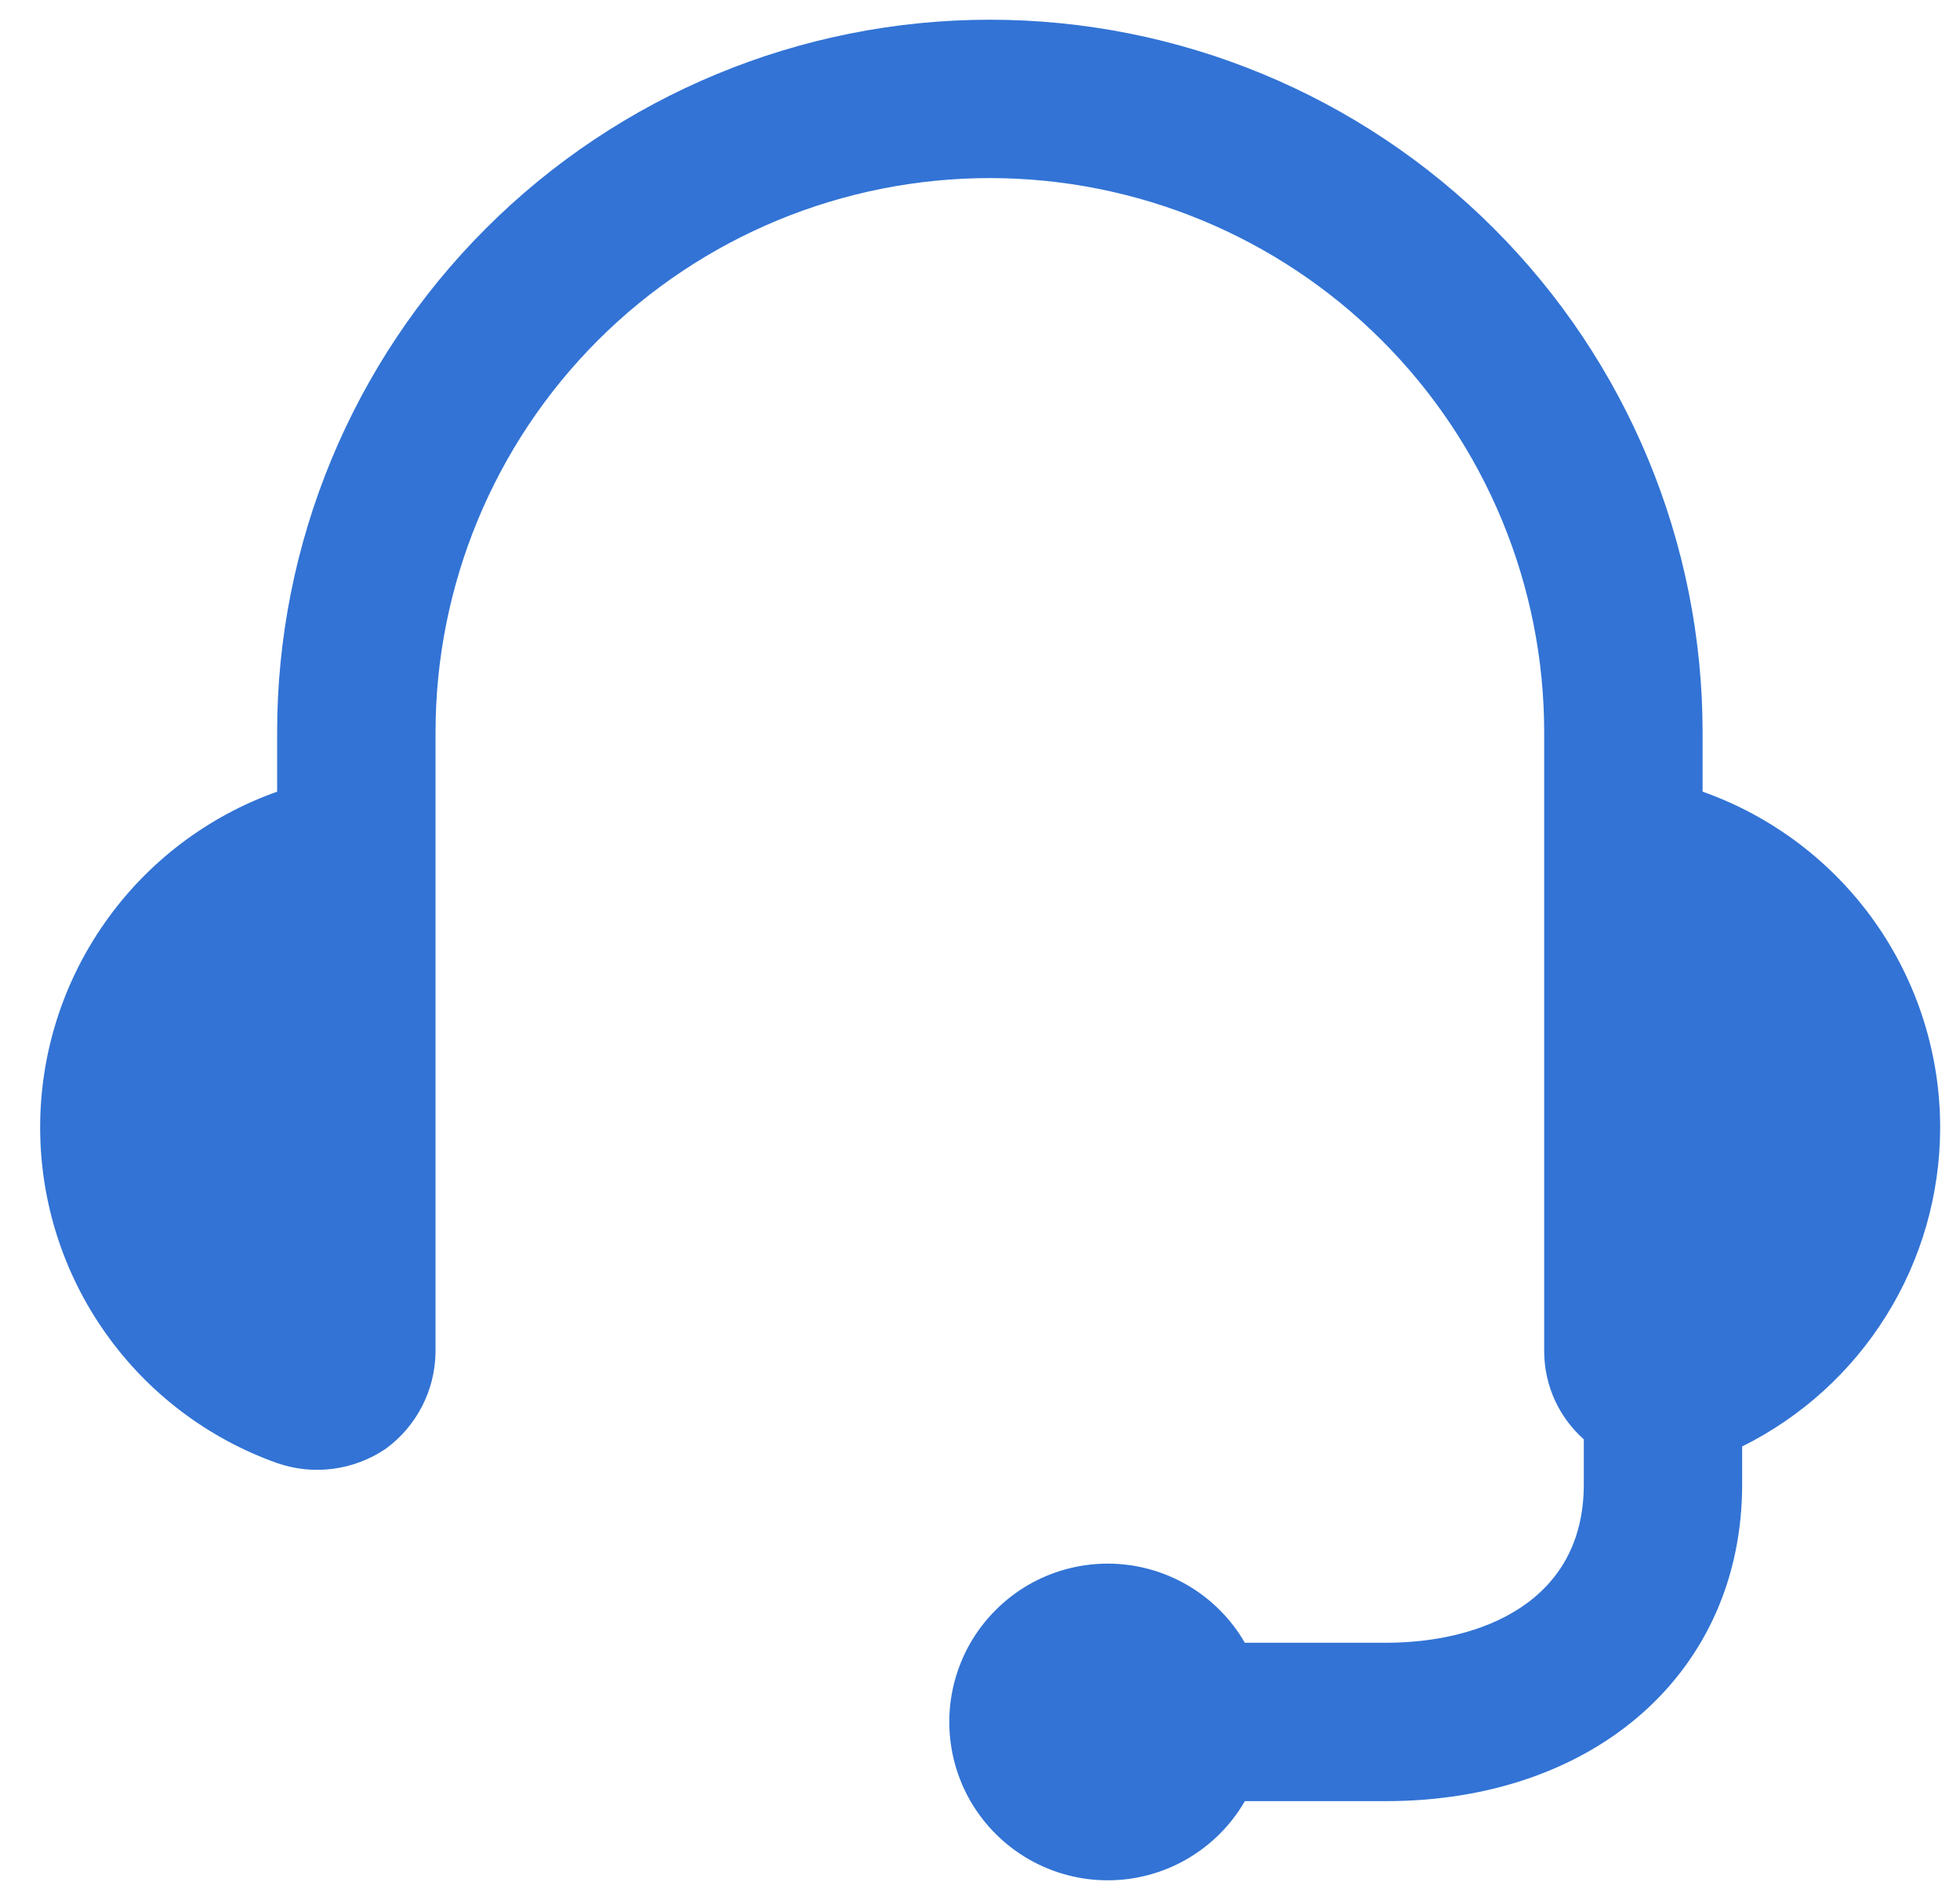 <svg xmlns="http://www.w3.org/2000/svg" viewBox="0 0 33 32" fill="none">
    <path d="M32.666 18.999C32.668 17.756 32.284 16.544 31.568 15.529C30.851 14.514 29.837 13.746 28.666 13.332V12.332C28.666 9.149 27.402 6.097 25.151 3.847C22.901 1.596 19.848 0.332 16.666 0.332C13.483 0.332 10.431 1.596 8.181 3.847C5.93 6.097 4.666 9.149 4.666 12.332V13.332C3.498 13.747 2.488 14.513 1.774 15.526C1.059 16.538 0.676 17.746 0.676 18.985C0.676 20.224 1.059 21.433 1.774 22.445C2.488 23.457 3.498 24.224 4.666 24.639C4.968 24.744 5.29 24.777 5.608 24.735C5.925 24.693 6.228 24.578 6.493 24.399C6.75 24.212 6.959 23.967 7.105 23.685C7.251 23.402 7.329 23.09 7.333 22.772V12.332C7.333 9.857 8.316 7.483 10.066 5.732C11.816 3.982 14.191 2.999 16.666 2.999C19.141 2.999 21.515 3.982 23.265 5.732C25.016 7.483 25.999 9.857 25.999 12.332V22.772C26.002 23.049 26.062 23.323 26.177 23.576C26.292 23.829 26.459 24.054 26.666 24.239V24.999C26.666 26.972 24.946 27.665 23.332 27.665H20.959C20.725 27.259 20.387 26.922 19.981 26.688C19.575 26.454 19.114 26.331 18.646 26.332C18.177 26.333 17.717 26.457 17.311 26.692C16.906 26.928 16.57 27.266 16.336 27.672C16.103 28.079 15.981 28.54 15.983 29.009C15.985 29.478 16.11 29.938 16.346 30.343C16.583 30.747 16.922 31.083 17.329 31.315C17.736 31.547 18.197 31.668 18.666 31.665C19.131 31.663 19.588 31.538 19.99 31.304C20.392 31.07 20.727 30.735 20.959 30.332H23.332C26.866 30.332 29.332 28.145 29.332 24.999V24.359C30.331 23.863 31.172 23.099 31.761 22.152C32.35 21.206 32.663 20.114 32.666 18.999Z" fill="#3273D5"/>
</svg>
